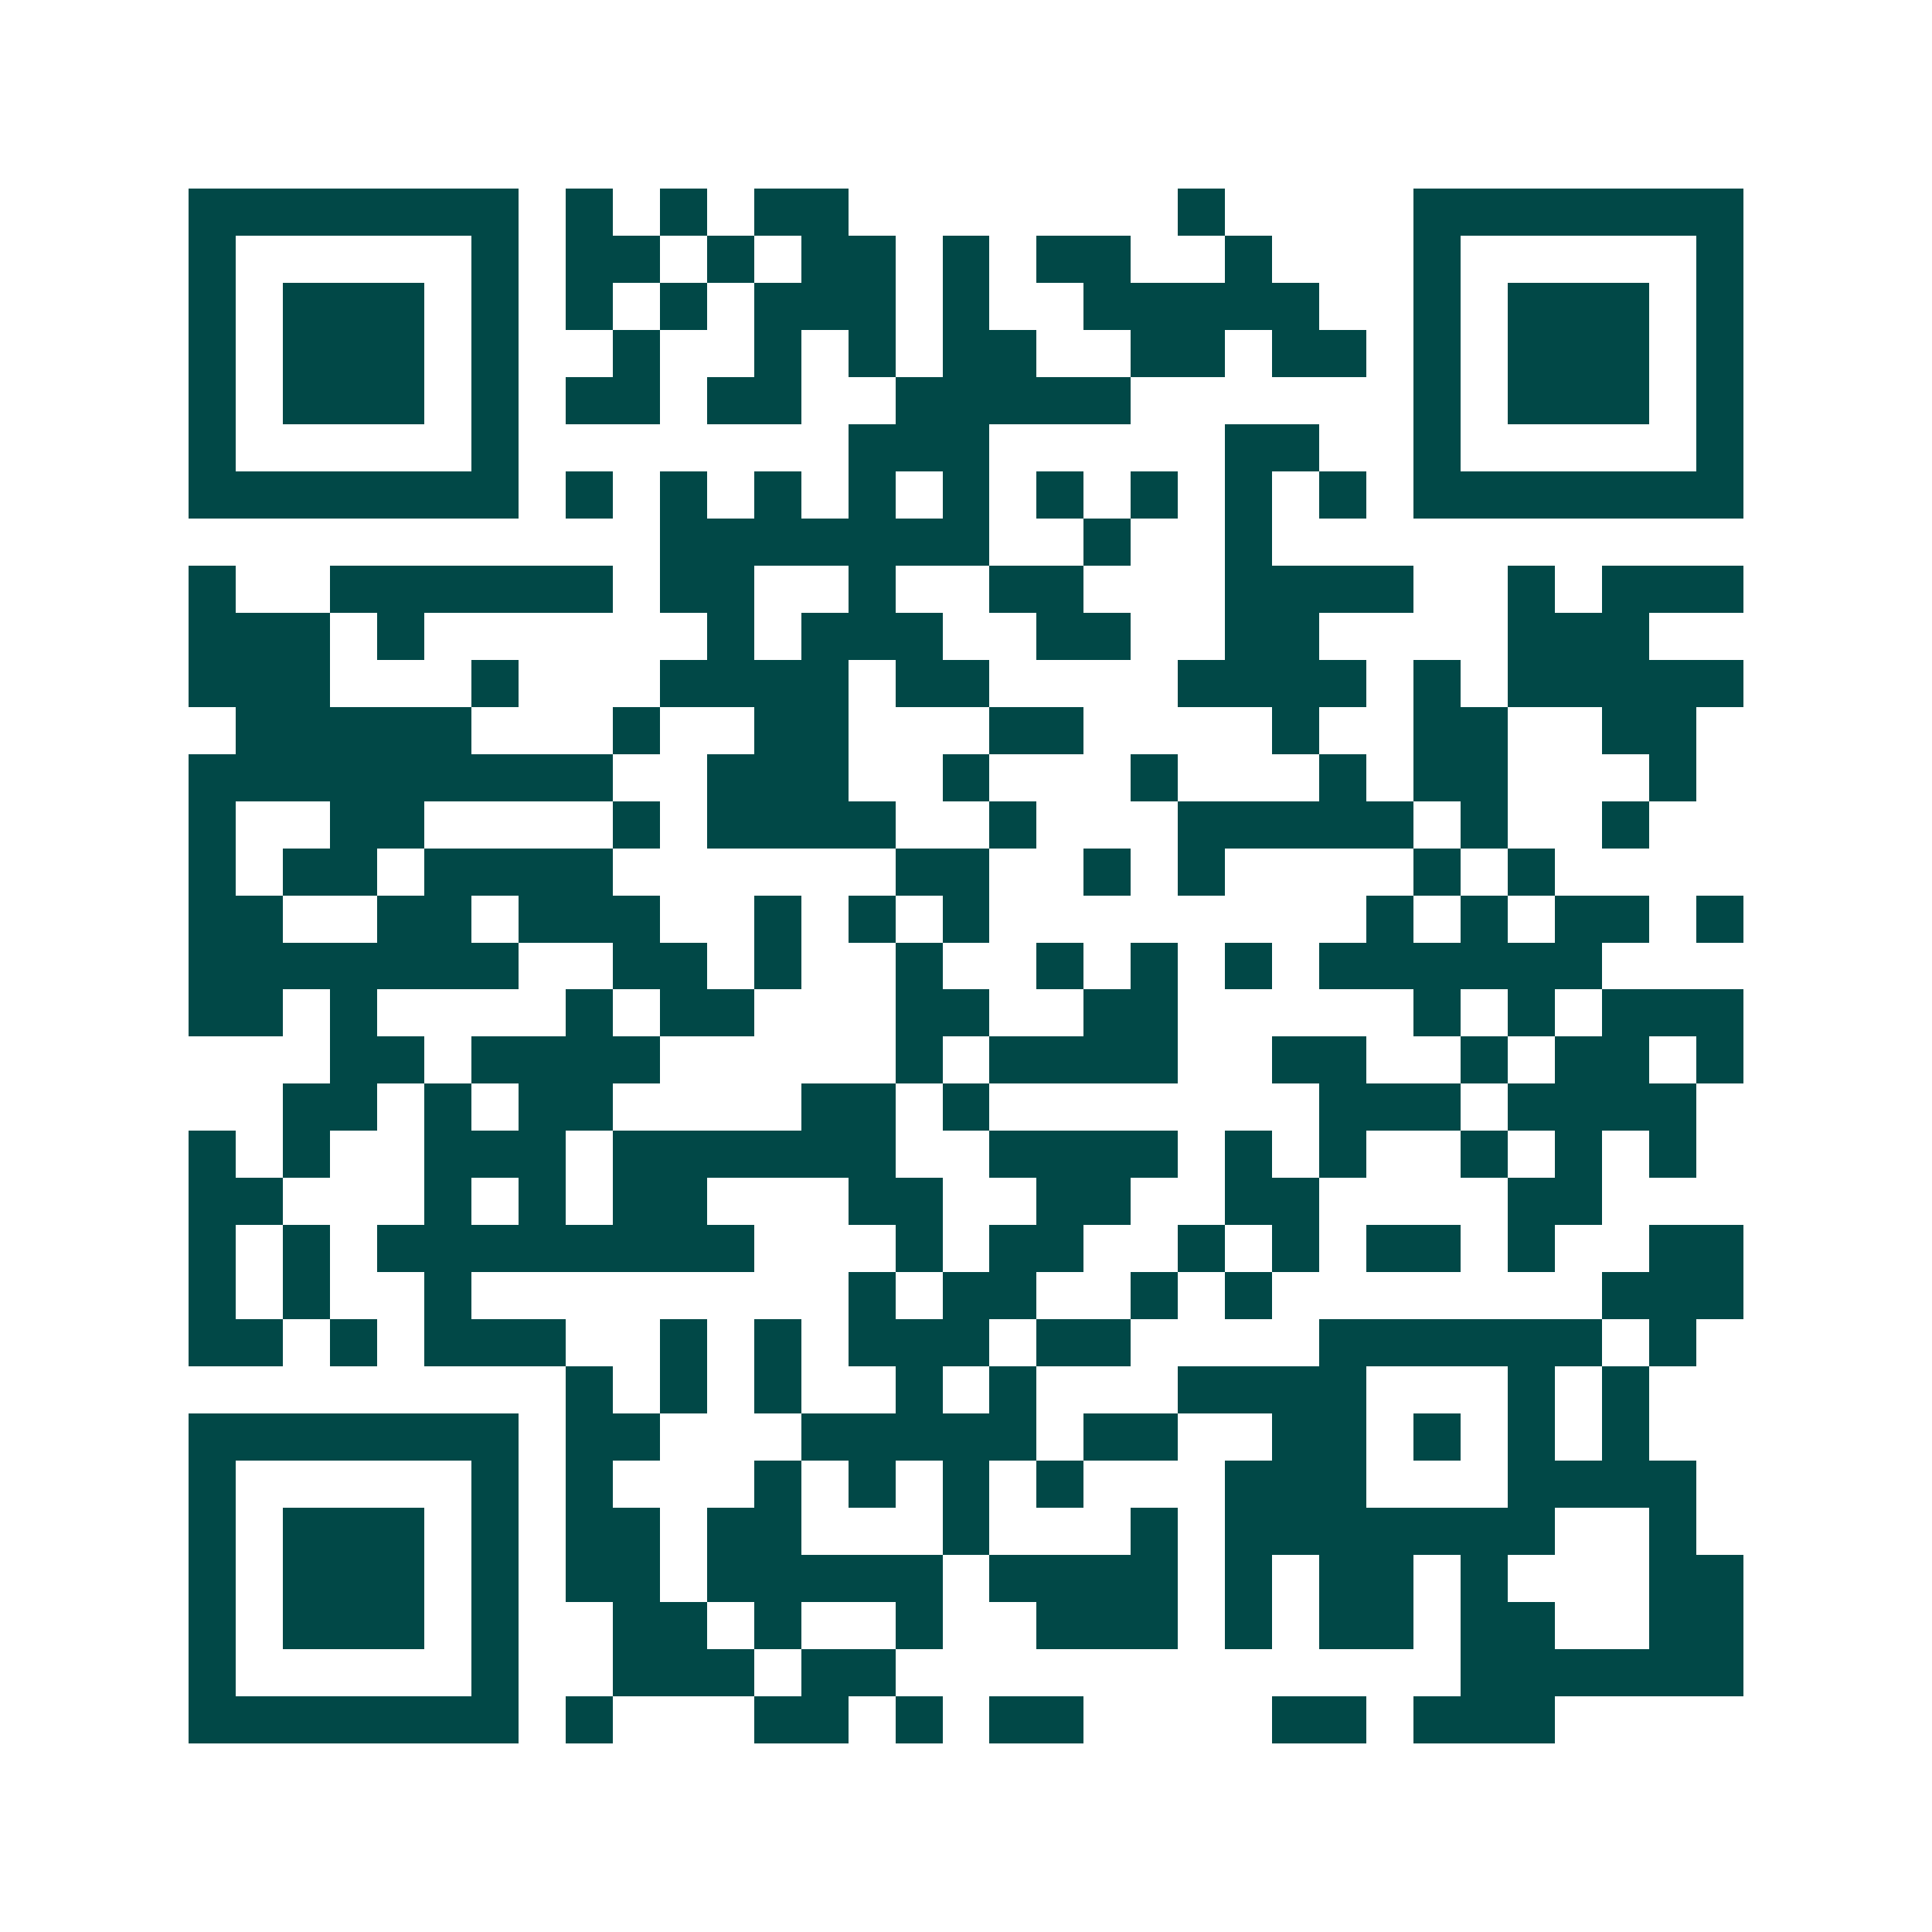 <svg xmlns="http://www.w3.org/2000/svg" width="200" height="200" viewBox="0 0 41 41" shape-rendering="crispEdges"><path fill="#ffffff" d="M0 0h41v41H0z"/><path stroke="#014847" d="M4 4.5h7m1 0h1m1 0h1m1 0h2m7 0h1m4 0h7M4 5.5h1m5 0h1m1 0h2m1 0h1m1 0h2m1 0h1m1 0h2m2 0h1m3 0h1m5 0h1M4 6.5h1m1 0h3m1 0h1m1 0h1m1 0h1m1 0h3m1 0h1m2 0h5m2 0h1m1 0h3m1 0h1M4 7.5h1m1 0h3m1 0h1m2 0h1m2 0h1m1 0h1m1 0h2m2 0h2m1 0h2m1 0h1m1 0h3m1 0h1M4 8.5h1m1 0h3m1 0h1m1 0h2m1 0h2m2 0h5m6 0h1m1 0h3m1 0h1M4 9.5h1m5 0h1m7 0h3m5 0h2m2 0h1m5 0h1M4 10.5h7m1 0h1m1 0h1m1 0h1m1 0h1m1 0h1m1 0h1m1 0h1m1 0h1m1 0h1m1 0h7M14 11.5h7m2 0h1m2 0h1M4 12.5h1m2 0h6m1 0h2m2 0h1m2 0h2m3 0h4m2 0h1m1 0h3M4 13.5h3m1 0h1m6 0h1m1 0h3m2 0h2m2 0h2m4 0h3M4 14.5h3m3 0h1m3 0h4m1 0h2m4 0h4m1 0h1m1 0h5M5 15.5h5m3 0h1m2 0h2m3 0h2m4 0h1m2 0h2m2 0h2M4 16.5h9m2 0h3m2 0h1m3 0h1m3 0h1m1 0h2m3 0h1M4 17.5h1m2 0h2m4 0h1m1 0h4m2 0h1m3 0h5m1 0h1m2 0h1M4 18.5h1m1 0h2m1 0h4m6 0h2m2 0h1m1 0h1m4 0h1m1 0h1M4 19.5h2m2 0h2m1 0h3m2 0h1m1 0h1m1 0h1m8 0h1m1 0h1m1 0h2m1 0h1M4 20.5h7m2 0h2m1 0h1m2 0h1m2 0h1m1 0h1m1 0h1m1 0h6M4 21.5h2m1 0h1m4 0h1m1 0h2m3 0h2m2 0h2m5 0h1m1 0h1m1 0h3M7 22.5h2m1 0h4m5 0h1m1 0h4m2 0h2m2 0h1m1 0h2m1 0h1M6 23.5h2m1 0h1m1 0h2m4 0h2m1 0h1m7 0h3m1 0h4M4 24.5h1m1 0h1m2 0h3m1 0h6m2 0h4m1 0h1m1 0h1m2 0h1m1 0h1m1 0h1M4 25.5h2m3 0h1m1 0h1m1 0h2m3 0h2m2 0h2m2 0h2m4 0h2M4 26.5h1m1 0h1m1 0h8m3 0h1m1 0h2m2 0h1m1 0h1m1 0h2m1 0h1m2 0h2M4 27.5h1m1 0h1m2 0h1m8 0h1m1 0h2m2 0h1m1 0h1m7 0h3M4 28.5h2m1 0h1m1 0h3m2 0h1m1 0h1m1 0h3m1 0h2m4 0h6m1 0h1M12 29.5h1m1 0h1m1 0h1m2 0h1m1 0h1m3 0h4m3 0h1m1 0h1M4 30.5h7m1 0h2m3 0h5m1 0h2m2 0h2m1 0h1m1 0h1m1 0h1M4 31.5h1m5 0h1m1 0h1m3 0h1m1 0h1m1 0h1m1 0h1m3 0h3m3 0h4M4 32.5h1m1 0h3m1 0h1m1 0h2m1 0h2m3 0h1m3 0h1m1 0h7m2 0h1M4 33.5h1m1 0h3m1 0h1m1 0h2m1 0h5m1 0h4m1 0h1m1 0h2m1 0h1m3 0h2M4 34.5h1m1 0h3m1 0h1m2 0h2m1 0h1m2 0h1m2 0h3m1 0h1m1 0h2m1 0h2m2 0h2M4 35.5h1m5 0h1m2 0h3m1 0h2m12 0h6M4 36.5h7m1 0h1m3 0h2m1 0h1m1 0h2m4 0h2m1 0h3"/></svg>
